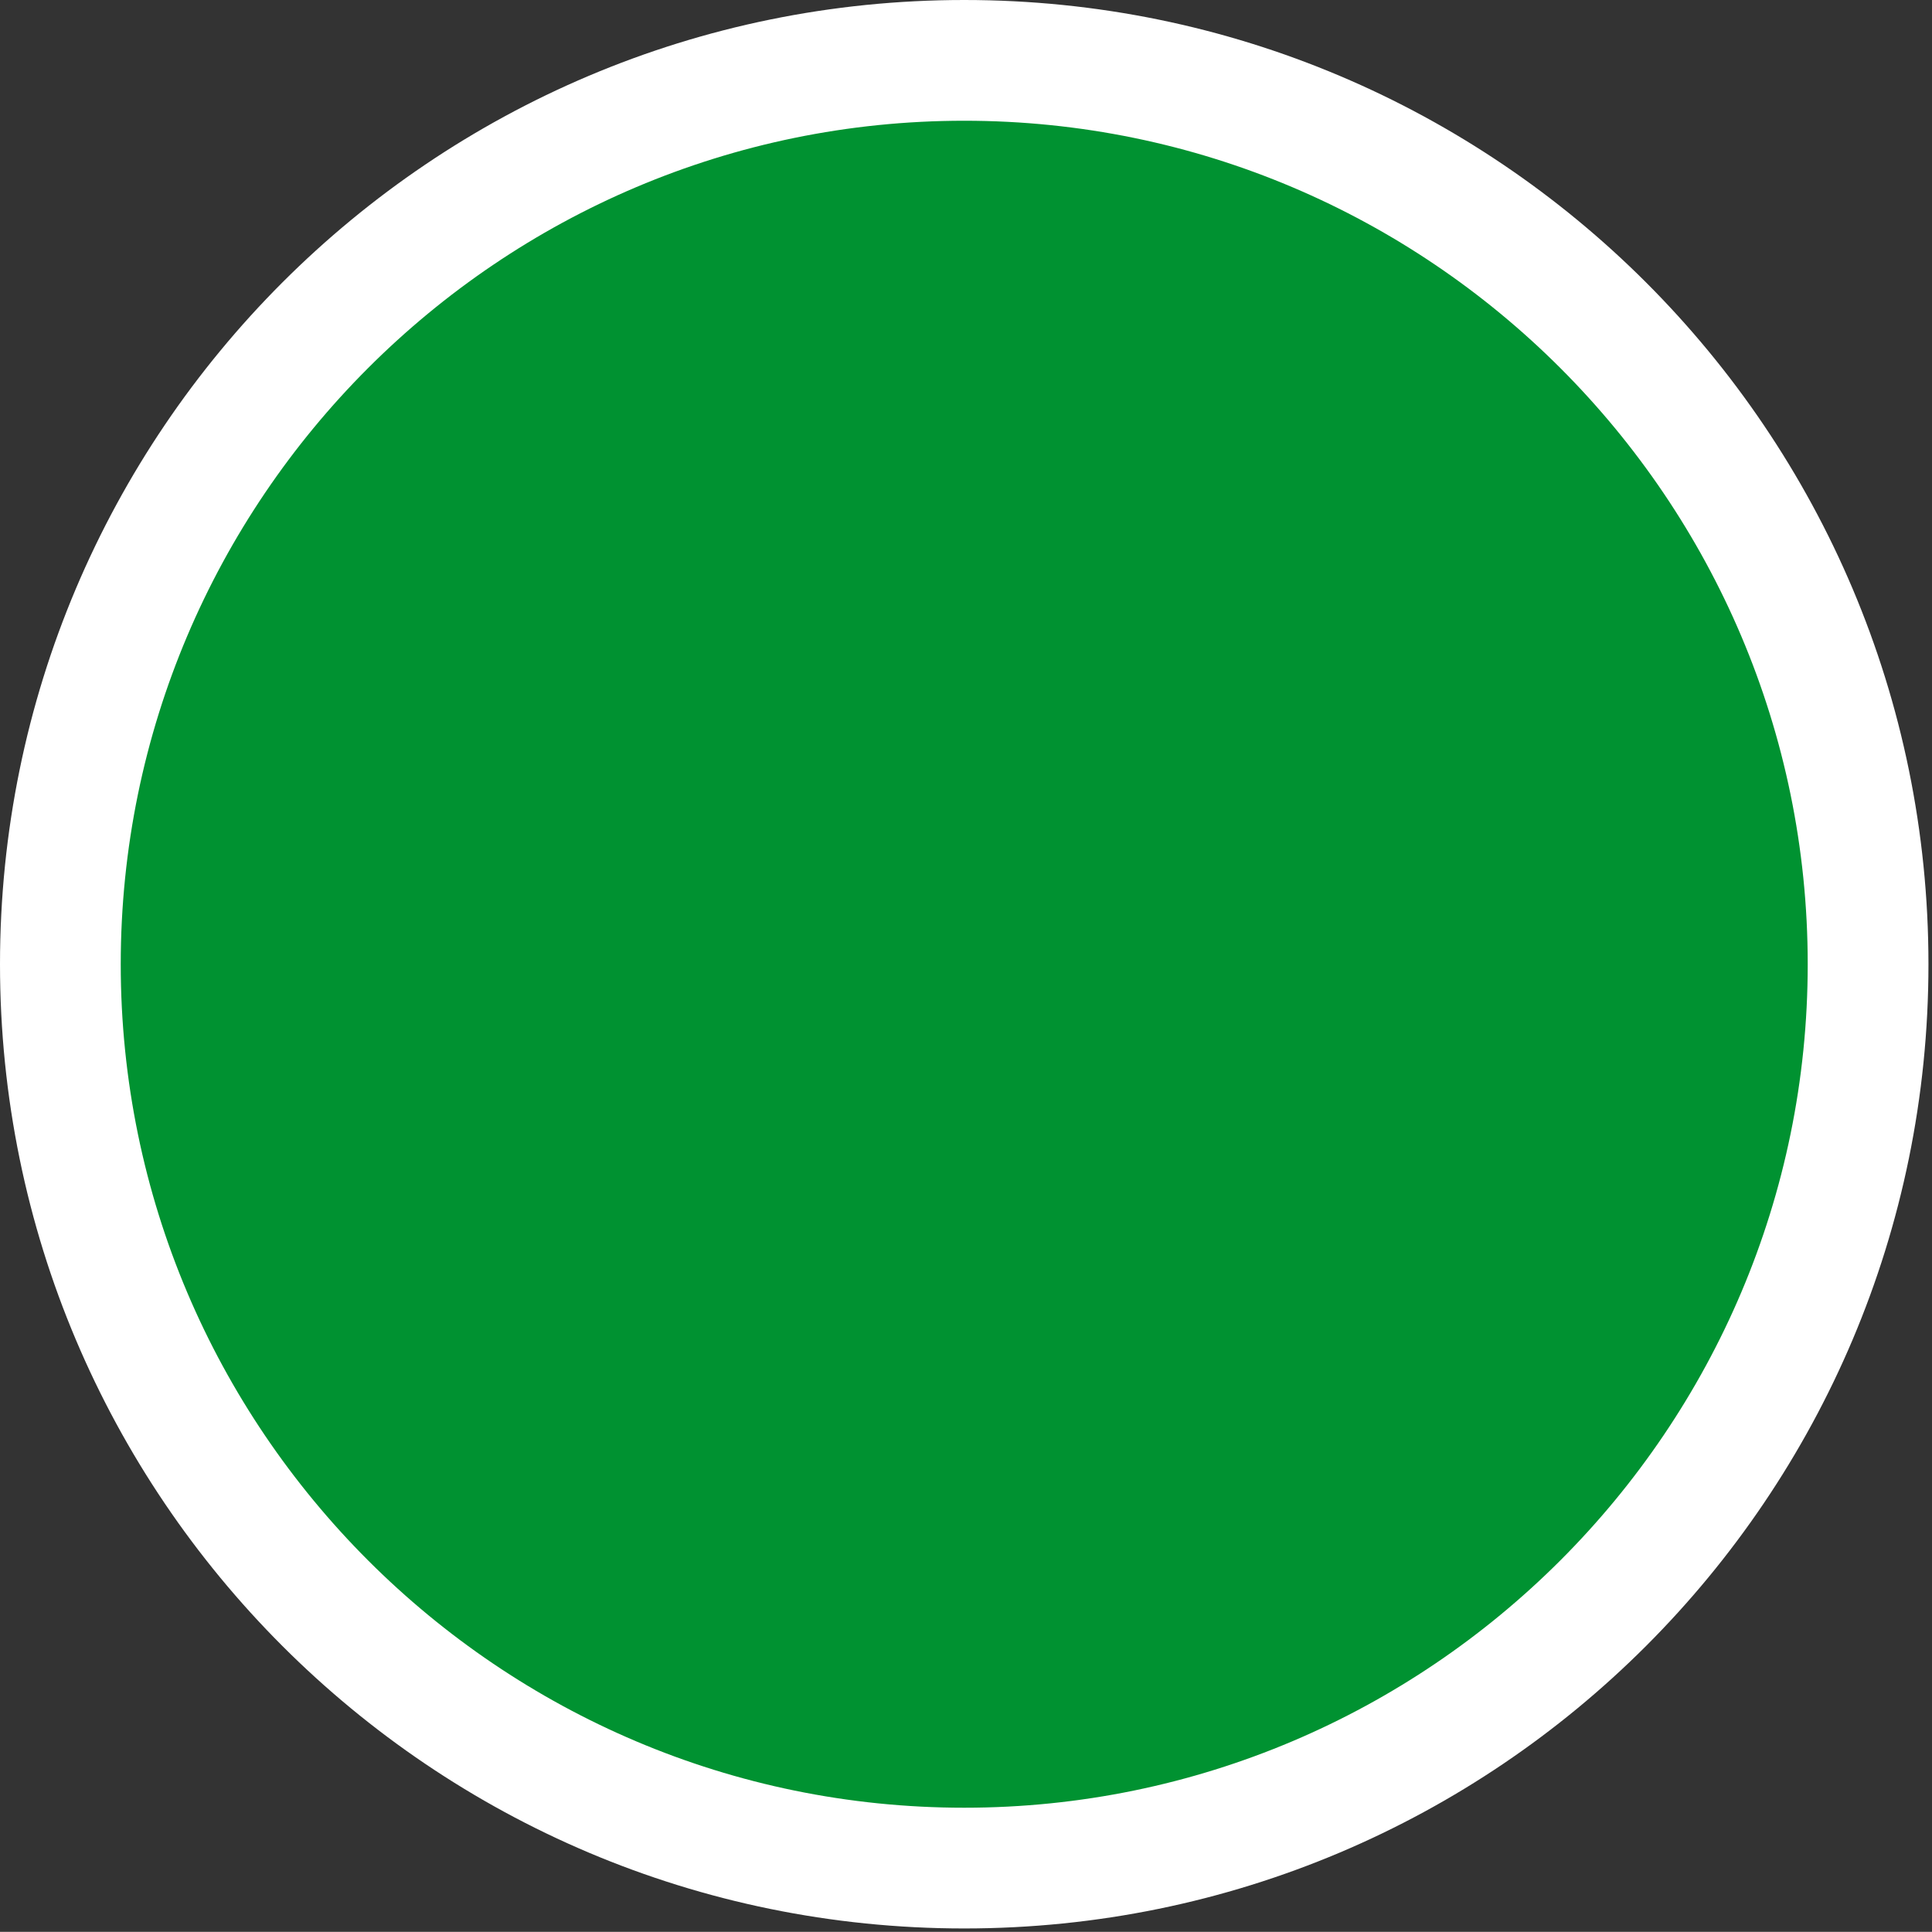<?xml version="1.0" encoding="utf-8"?>
<!-- Generator: Adobe Illustrator 15.1.0, SVG Export Plug-In . SVG Version: 6.00 Build 0)  -->
<!DOCTYPE svg PUBLIC "-//W3C//DTD SVG 1.1//EN" "http://www.w3.org/Graphics/SVG/1.1/DTD/svg11.dtd">
<svg version="1.1" id="Ebene_1" xmlns="http://www.w3.org/2000/svg" xmlns:xlink="http://www.w3.org/1999/xlink" x="0px" y="0px"
	 width="48.004px" height="48px" viewBox="0 0 48.004 48" enable-background="new 0 0 48.004 48" xml:space="preserve">
<rect x="0" y="0" width="48.004" height="48" fill="#333333" stroke="none"/>
<g>
	<g>
		<path fill="#009231" d="M23.958,46.417C11.575,46.417,1.5,36.342,1.5,23.958C1.5,11.575,11.575,1.5,23.958,1.5
			c12.383,0,22.458,10.075,22.458,22.458C46.417,36.342,36.342,46.417,23.958,46.417z"/>
		<path fill="#FFFFFF" d="M23.958,3c11.556,0,20.958,9.402,20.958,20.958c0,11.556-9.402,20.958-20.958,20.958
			C12.402,44.917,3,35.515,3,23.958C3,12.402,12.402,3,23.958,3 M23.958,0C10.727,0,0,10.727,0,23.958
			c0,13.231,10.727,23.958,23.958,23.958c13.231,0,23.958-10.728,23.958-23.958C47.917,10.727,37.189,0,23.958,0L23.958,0z"/>
	</g>
</g>
</svg>
